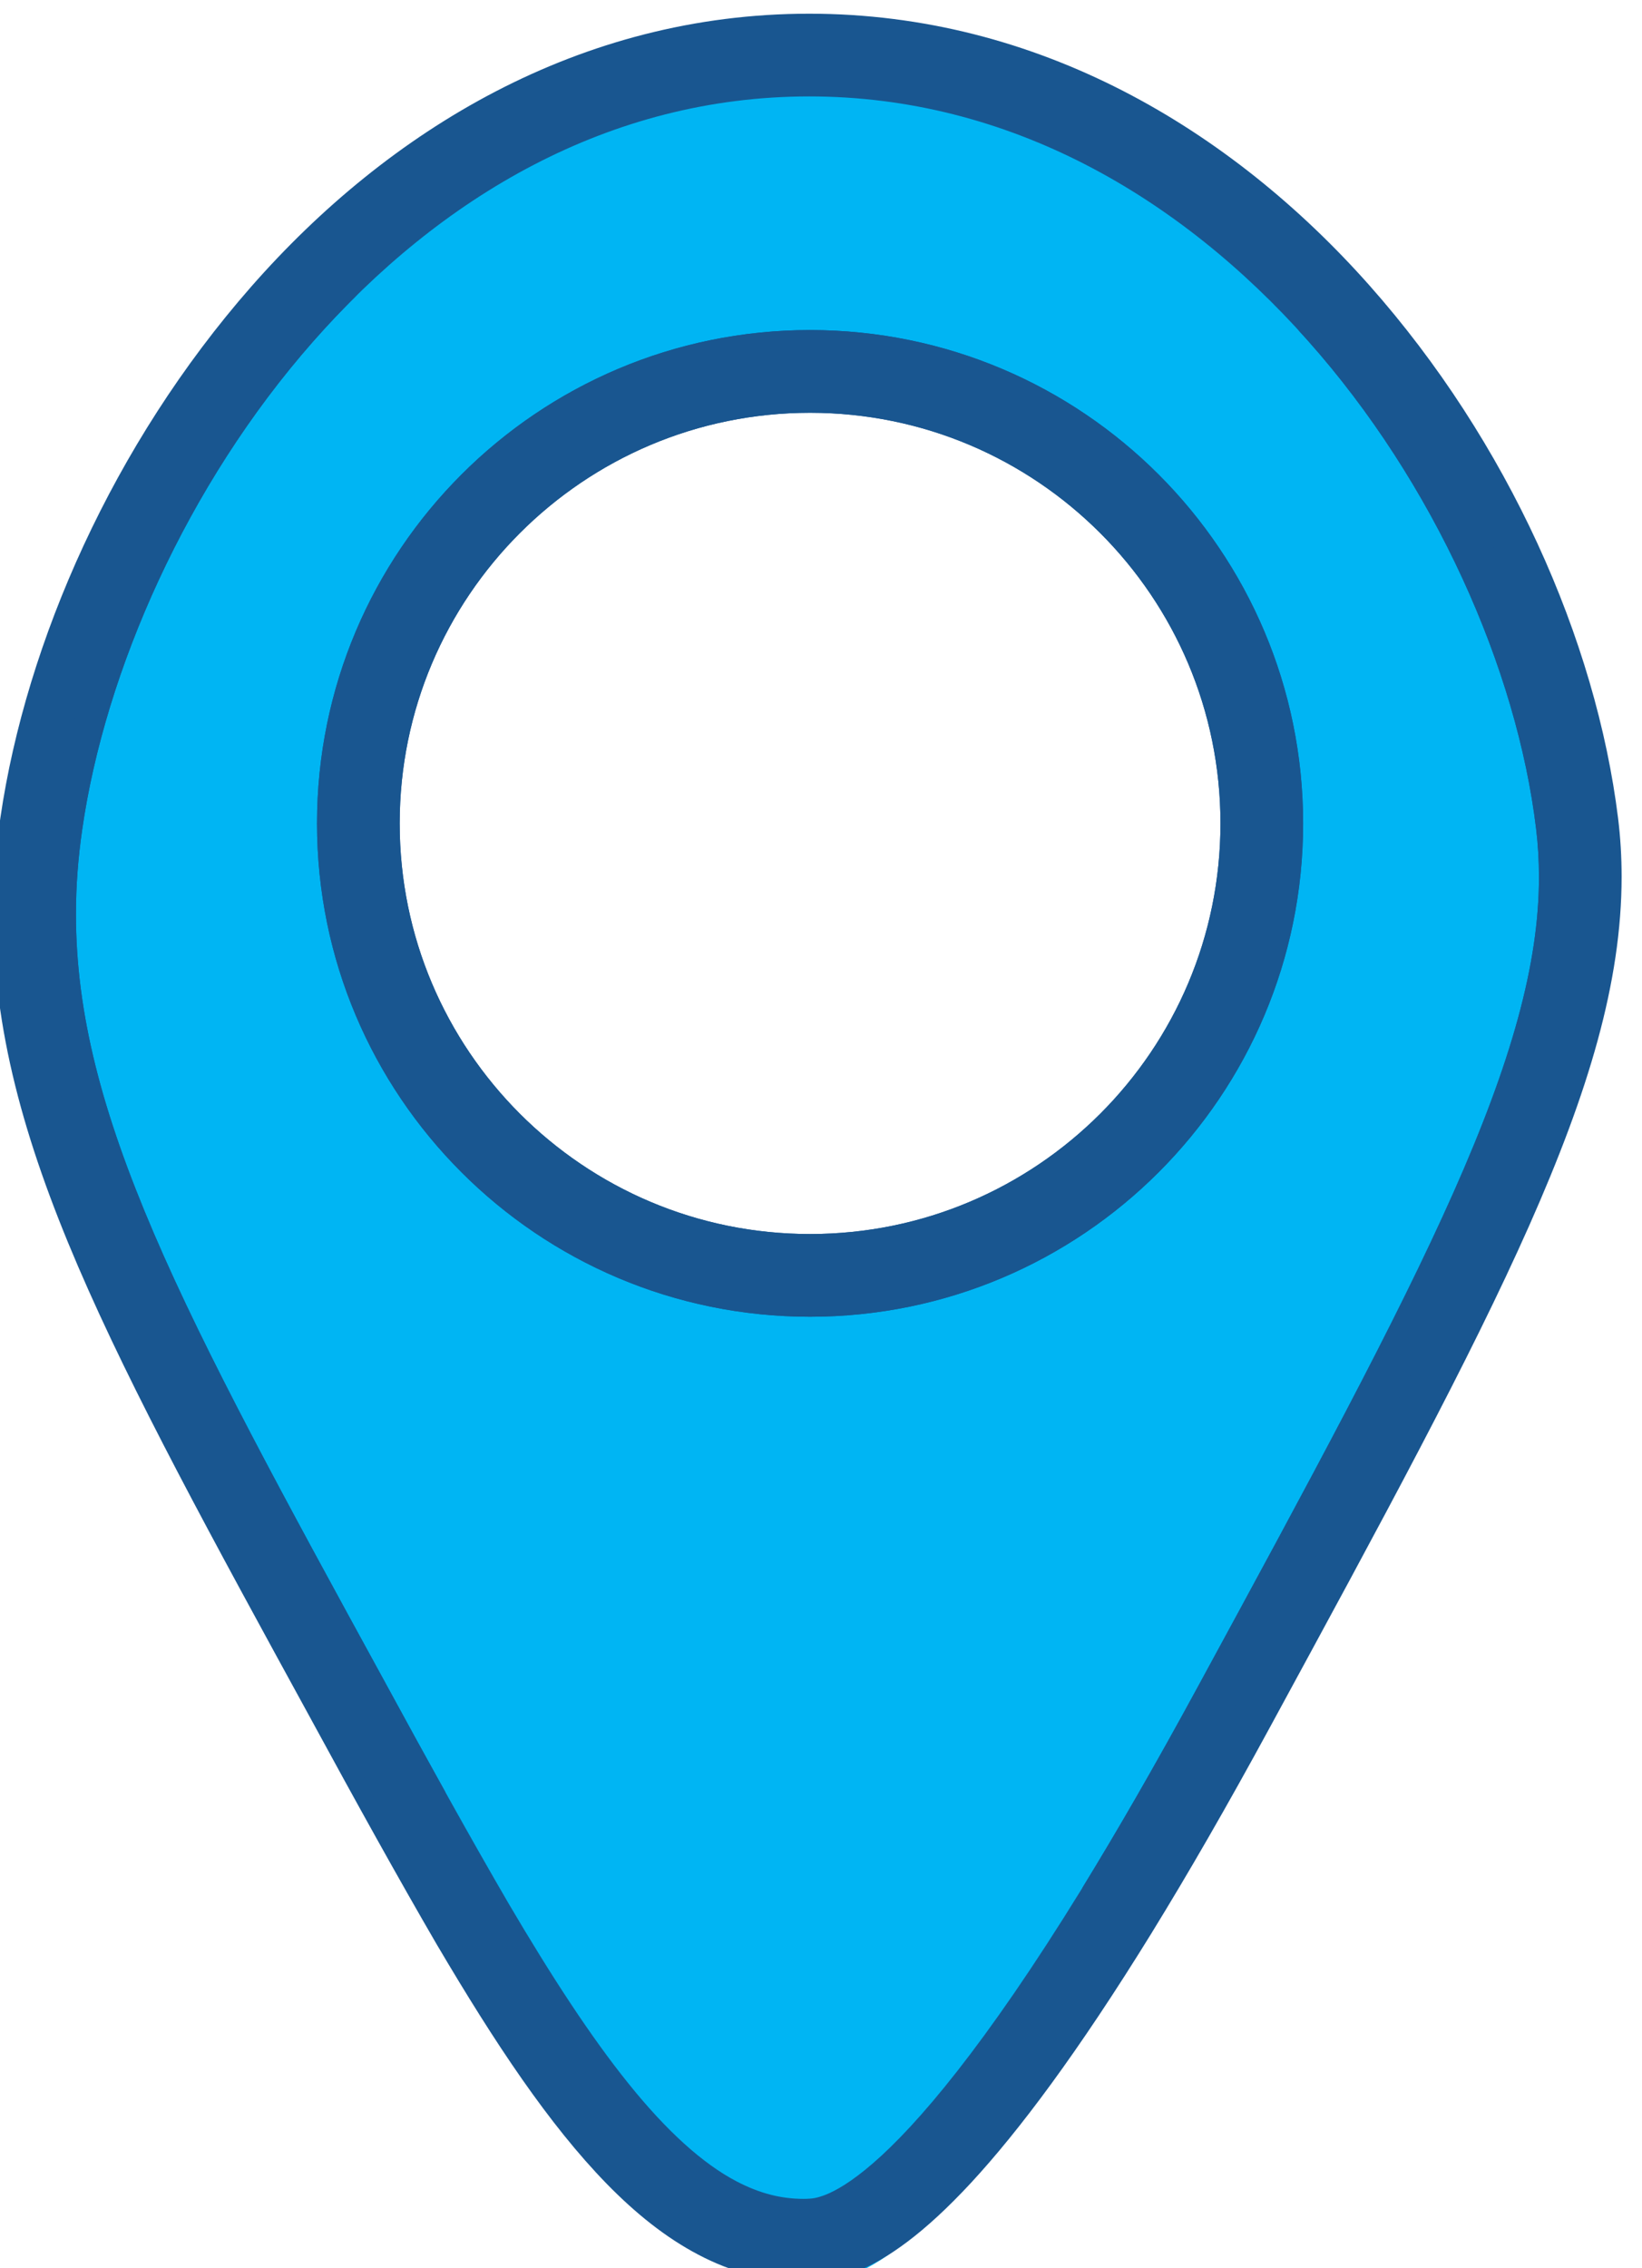 <?xml version="1.0" encoding="UTF-8" standalone="no"?>
<!DOCTYPE svg PUBLIC "-//W3C//DTD SVG 1.1//EN" "http://www.w3.org/Graphics/SVG/1.1/DTD/svg11.dtd">
<svg width="100%" height="100%" viewBox="0 0 42 58" version="1.1" xmlns="http://www.w3.org/2000/svg" xmlns:xlink="http://www.w3.org/1999/xlink" xml:space="preserve" xmlns:serif="http://www.serif.com/" style="fill-rule:evenodd;clip-rule:evenodd;stroke-linejoin:round;stroke-miterlimit:2;">
    <g transform="matrix(1,0,0,1,-831.128,-3206.82)">
        <g transform="matrix(1,0,0,2.552,5.68434e-14,0)">
            <g transform="matrix(1.095,0,0,0.429,585.7,1182.36)">
                <path d="M243.319,202.994C237.284,202.994 232.391,198.1 232.391,192.066C232.391,186.031 237.284,181.137 243.319,181.137C249.354,181.137 254.248,186.031 254.248,192.066C254.248,198.1 249.354,202.994 243.319,202.994ZM261.875,192.066C260.877,183.903 253.662,173.488 243.298,173.488C232.894,173.488 225.893,183.996 224.721,192.066C223.837,198.111 226.602,203.159 232.134,213.265C233.213,215.249 234.221,217.069 235.166,218.693C237.953,223.422 240.338,226.394 243.257,226.321C243.998,226.301 245.992,226.054 250.742,218.353C251.595,216.966 252.54,215.331 253.58,213.419C259.522,202.491 262.483,197.031 261.875,192.066Z" style="fill:rgb(0,181,243);fill-rule:nonzero;"/>
            </g>
        </g>
        <g transform="matrix(1,0,0,2.552,5.68434e-14,0)">
            <g transform="matrix(0.944,0,0,0.37,48.551,60.131)">
                <g>
                    <g transform="matrix(1.12,0,0,1.12,578.433,3040.86)">
                        <path d="M243.319,203.994L243.319,201.994C240.575,201.994 238.099,200.884 236.299,199.086C234.5,197.286 233.391,194.81 233.391,192.066C233.391,189.322 234.5,186.846 236.299,185.046C238.099,183.247 240.575,182.138 243.319,182.137C246.063,182.138 248.539,183.247 250.339,185.046C252.138,186.846 253.247,189.322 253.248,192.066C253.247,194.81 252.138,197.286 250.339,199.086C248.539,200.884 246.063,201.994 243.319,201.994L243.319,203.994C249.907,203.993 255.247,198.653 255.247,192.066C255.247,185.478 249.907,180.138 243.319,180.137C236.731,180.138 231.391,185.478 231.391,192.066C231.391,198.653 236.731,203.993 243.319,203.994ZM261.875,192.066L262.868,191.945C262.335,187.63 260.209,182.839 256.846,179.051C253.49,175.273 248.829,172.488 243.298,172.488C237.744,172.488 233.122,175.302 229.797,179.09C226.464,182.889 224.354,187.673 223.732,191.922L223.732,191.921C223.616,192.71 223.559,193.488 223.559,194.262C223.558,197.027 224.292,199.709 225.608,202.772C226.927,205.838 228.831,209.313 231.257,213.745L231.255,213.742C232.337,215.731 233.349,217.558 234.302,219.196L234.303,219.197L234.305,219.2C235.7,221.565 237.004,223.527 238.4,224.959C239.099,225.674 239.827,226.259 240.617,226.673C241.404,227.088 242.262,227.324 243.153,227.322L243.281,227.321L243.285,227.321C243.519,227.317 243.957,227.278 244.443,227.079C245.184,226.78 246.067,226.171 247.215,224.933C248.364,223.69 249.788,221.803 251.593,218.878L251.593,218.877C252.458,217.472 253.412,215.822 254.458,213.896C257.174,208.9 259.276,205.036 260.717,201.791C262.156,198.548 262.951,195.9 262.953,193.357C262.953,192.881 262.925,192.411 262.868,191.945L261.875,192.066L260.883,192.187C260.93,192.572 260.953,192.96 260.953,193.357C260.956,195.464 260.28,197.851 258.89,200.979C257.502,204.104 255.418,207.946 252.701,212.941C251.669,214.84 250.732,216.46 249.89,217.83L249.891,217.829C247.548,221.63 245.901,223.547 244.841,224.462C244.311,224.921 243.937,225.127 243.699,225.222C243.455,225.316 243.365,225.315 243.23,225.322L243.234,225.322L243.153,225.323C242.608,225.321 242.094,225.188 241.545,224.902C240.725,224.475 239.844,223.677 238.925,222.533C238.005,221.392 237.047,219.916 236.028,218.185L236.031,218.19C235.093,216.579 234.089,214.767 233.012,212.787L233.011,212.785C230.585,208.353 228.702,204.909 227.446,201.982C226.188,199.051 225.559,196.664 225.559,194.262C225.559,193.587 225.609,192.908 225.711,192.211L225.711,192.21C226.26,188.389 228.237,183.884 231.299,180.411C234.368,176.928 238.449,174.489 243.298,174.488C248.131,174.488 252.26,176.911 255.352,180.381C258.437,183.841 260.419,188.339 260.883,192.187L261.875,192.066Z" style="fill:rgb(25,86,144);fill-rule:nonzero;"/>
                    </g>
                    <g transform="matrix(1.12,0,0,1.12,578.433,3040.86)">
                        <path d="M255.248,192.066L253.248,192.066C253.247,194.81 252.138,197.286 250.339,199.086C248.539,200.884 246.063,201.994 243.319,201.994C240.575,201.994 238.099,200.884 236.299,199.086C234.5,197.286 233.391,194.81 233.391,192.066C233.391,189.322 234.5,186.846 236.299,185.046C238.099,183.247 240.575,182.138 243.319,182.137C246.063,182.138 248.539,183.247 250.339,185.046C252.138,186.846 253.247,189.322 253.248,192.066L255.248,192.066C255.247,185.478 249.907,180.138 243.319,180.137C236.731,180.138 231.391,185.478 231.391,192.066C231.391,198.653 236.731,203.993 243.319,203.994C249.907,203.993 255.247,198.653 255.248,192.066Z" style="fill:rgb(25,86,144);fill-rule:nonzero;"/>
                    </g>
                </g>
                <g transform="matrix(1.12,0,0,1.12,578.433,3040.86)">
                    <path d="M247.7,222.809C248.489,221.155 249.23,219.479 249.92,217.781C250.754,216.422 251.681,214.818 252.701,212.941C255.418,207.946 257.502,204.104 258.89,200.979C260.28,197.851 260.956,195.464 260.953,193.357C260.953,192.96 260.93,192.572 260.883,192.187L261.875,192.066C262.483,197.031 259.522,202.491 253.58,213.419C252.54,215.331 251.595,216.966 250.742,218.353C249.566,220.26 248.561,221.706 247.7,222.809ZM260.883,192.187C260.419,188.339 258.437,183.841 255.352,180.381C255.283,180.304 255.214,180.227 255.144,180.151C254.888,179.374 254.587,178.611 254.245,177.869C258.532,181.651 261.288,187.249 261.875,192.066L260.883,192.187Z" style="fill:rgb(25,86,144);fill-rule:nonzero;"/>
                </g>
                <g transform="matrix(1.12,0,0,1.12,578.433,3040.86)">
                    <path d="M237.686,224.024C236.868,222.89 235.918,221.406 234.816,219.456C234.017,218.037 233.134,216.368 232.169,214.417C226.648,203.269 223.898,197.702 224.694,192.763C225.436,188.158 228.207,182.907 232.355,179.295C231.99,179.653 231.638,180.026 231.299,180.411C228.237,183.884 226.26,188.389 225.711,192.21L225.711,192.211C225.609,192.908 225.559,193.587 225.559,194.262C225.559,196.664 226.188,199.051 227.446,201.982C228.702,204.909 230.585,208.353 233.011,212.785L233.012,212.787C233.52,213.72 234.011,214.616 234.487,215.471C235.412,218.372 236.48,221.228 237.686,224.024Z" style="fill:rgb(25,86,144);fill-rule:nonzero;"/>
                </g>
            </g>
        </g>
    </g>
</svg>
